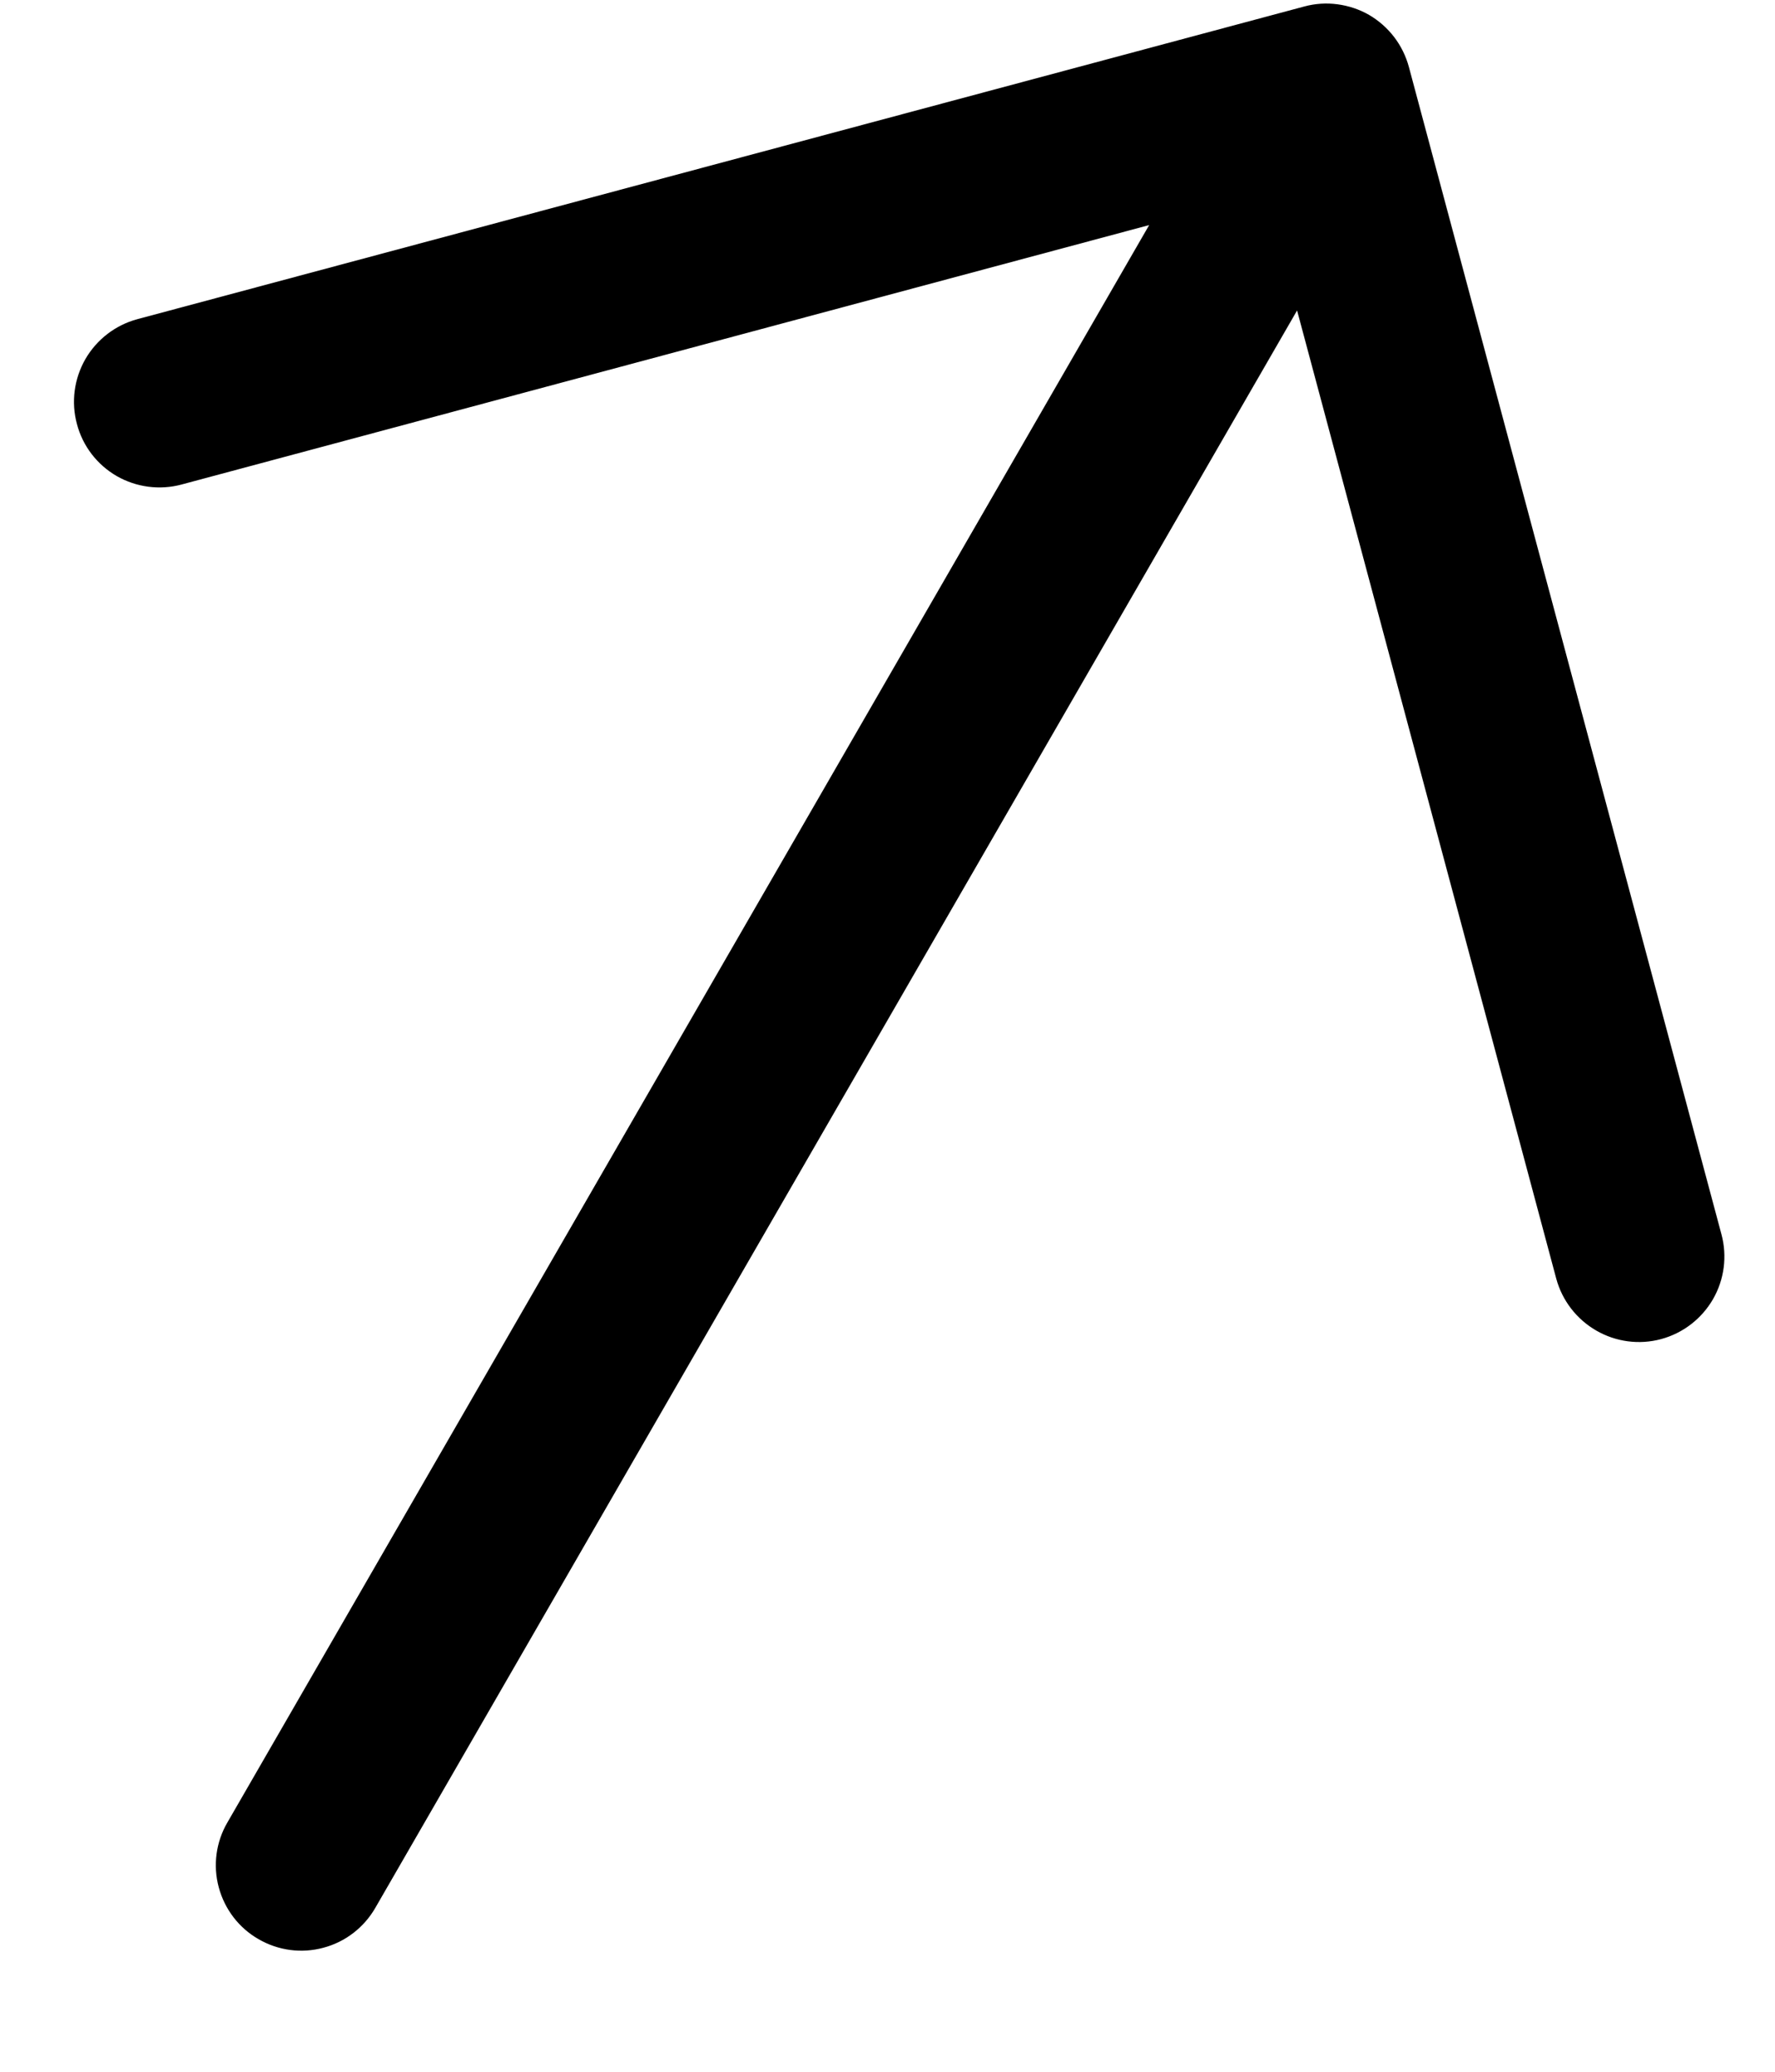 <svg width="12" height="14" viewBox="0 0 12 14" fill="none" xmlns="http://www.w3.org/2000/svg">
<path d="M9.525 0.453L11.638 8.341C11.678 8.489 11.657 8.647 11.581 8.779C11.504 8.912 11.378 9.009 11.23 9.049C11.082 9.089 10.924 9.068 10.791 8.991C10.658 8.914 10.561 8.788 10.521 8.64L8.769 2.098L2.537 12.893C2.46 13.026 2.334 13.123 2.186 13.162C2.038 13.202 1.881 13.181 1.748 13.104C1.615 13.028 1.519 12.902 1.479 12.754C1.439 12.606 1.46 12.448 1.537 12.316L7.769 1.521L1.228 3.274C1.08 3.314 0.922 3.293 0.789 3.217C0.656 3.14 0.559 3.014 0.52 2.865C0.48 2.717 0.501 2.56 0.577 2.427C0.654 2.294 0.78 2.197 0.928 2.157L8.817 0.044C8.89 0.024 8.967 0.019 9.042 0.029C9.117 0.039 9.19 0.063 9.256 0.101C9.321 0.139 9.379 0.19 9.425 0.25C9.471 0.31 9.505 0.379 9.525 0.453Z" fill="black"/>
</svg>
